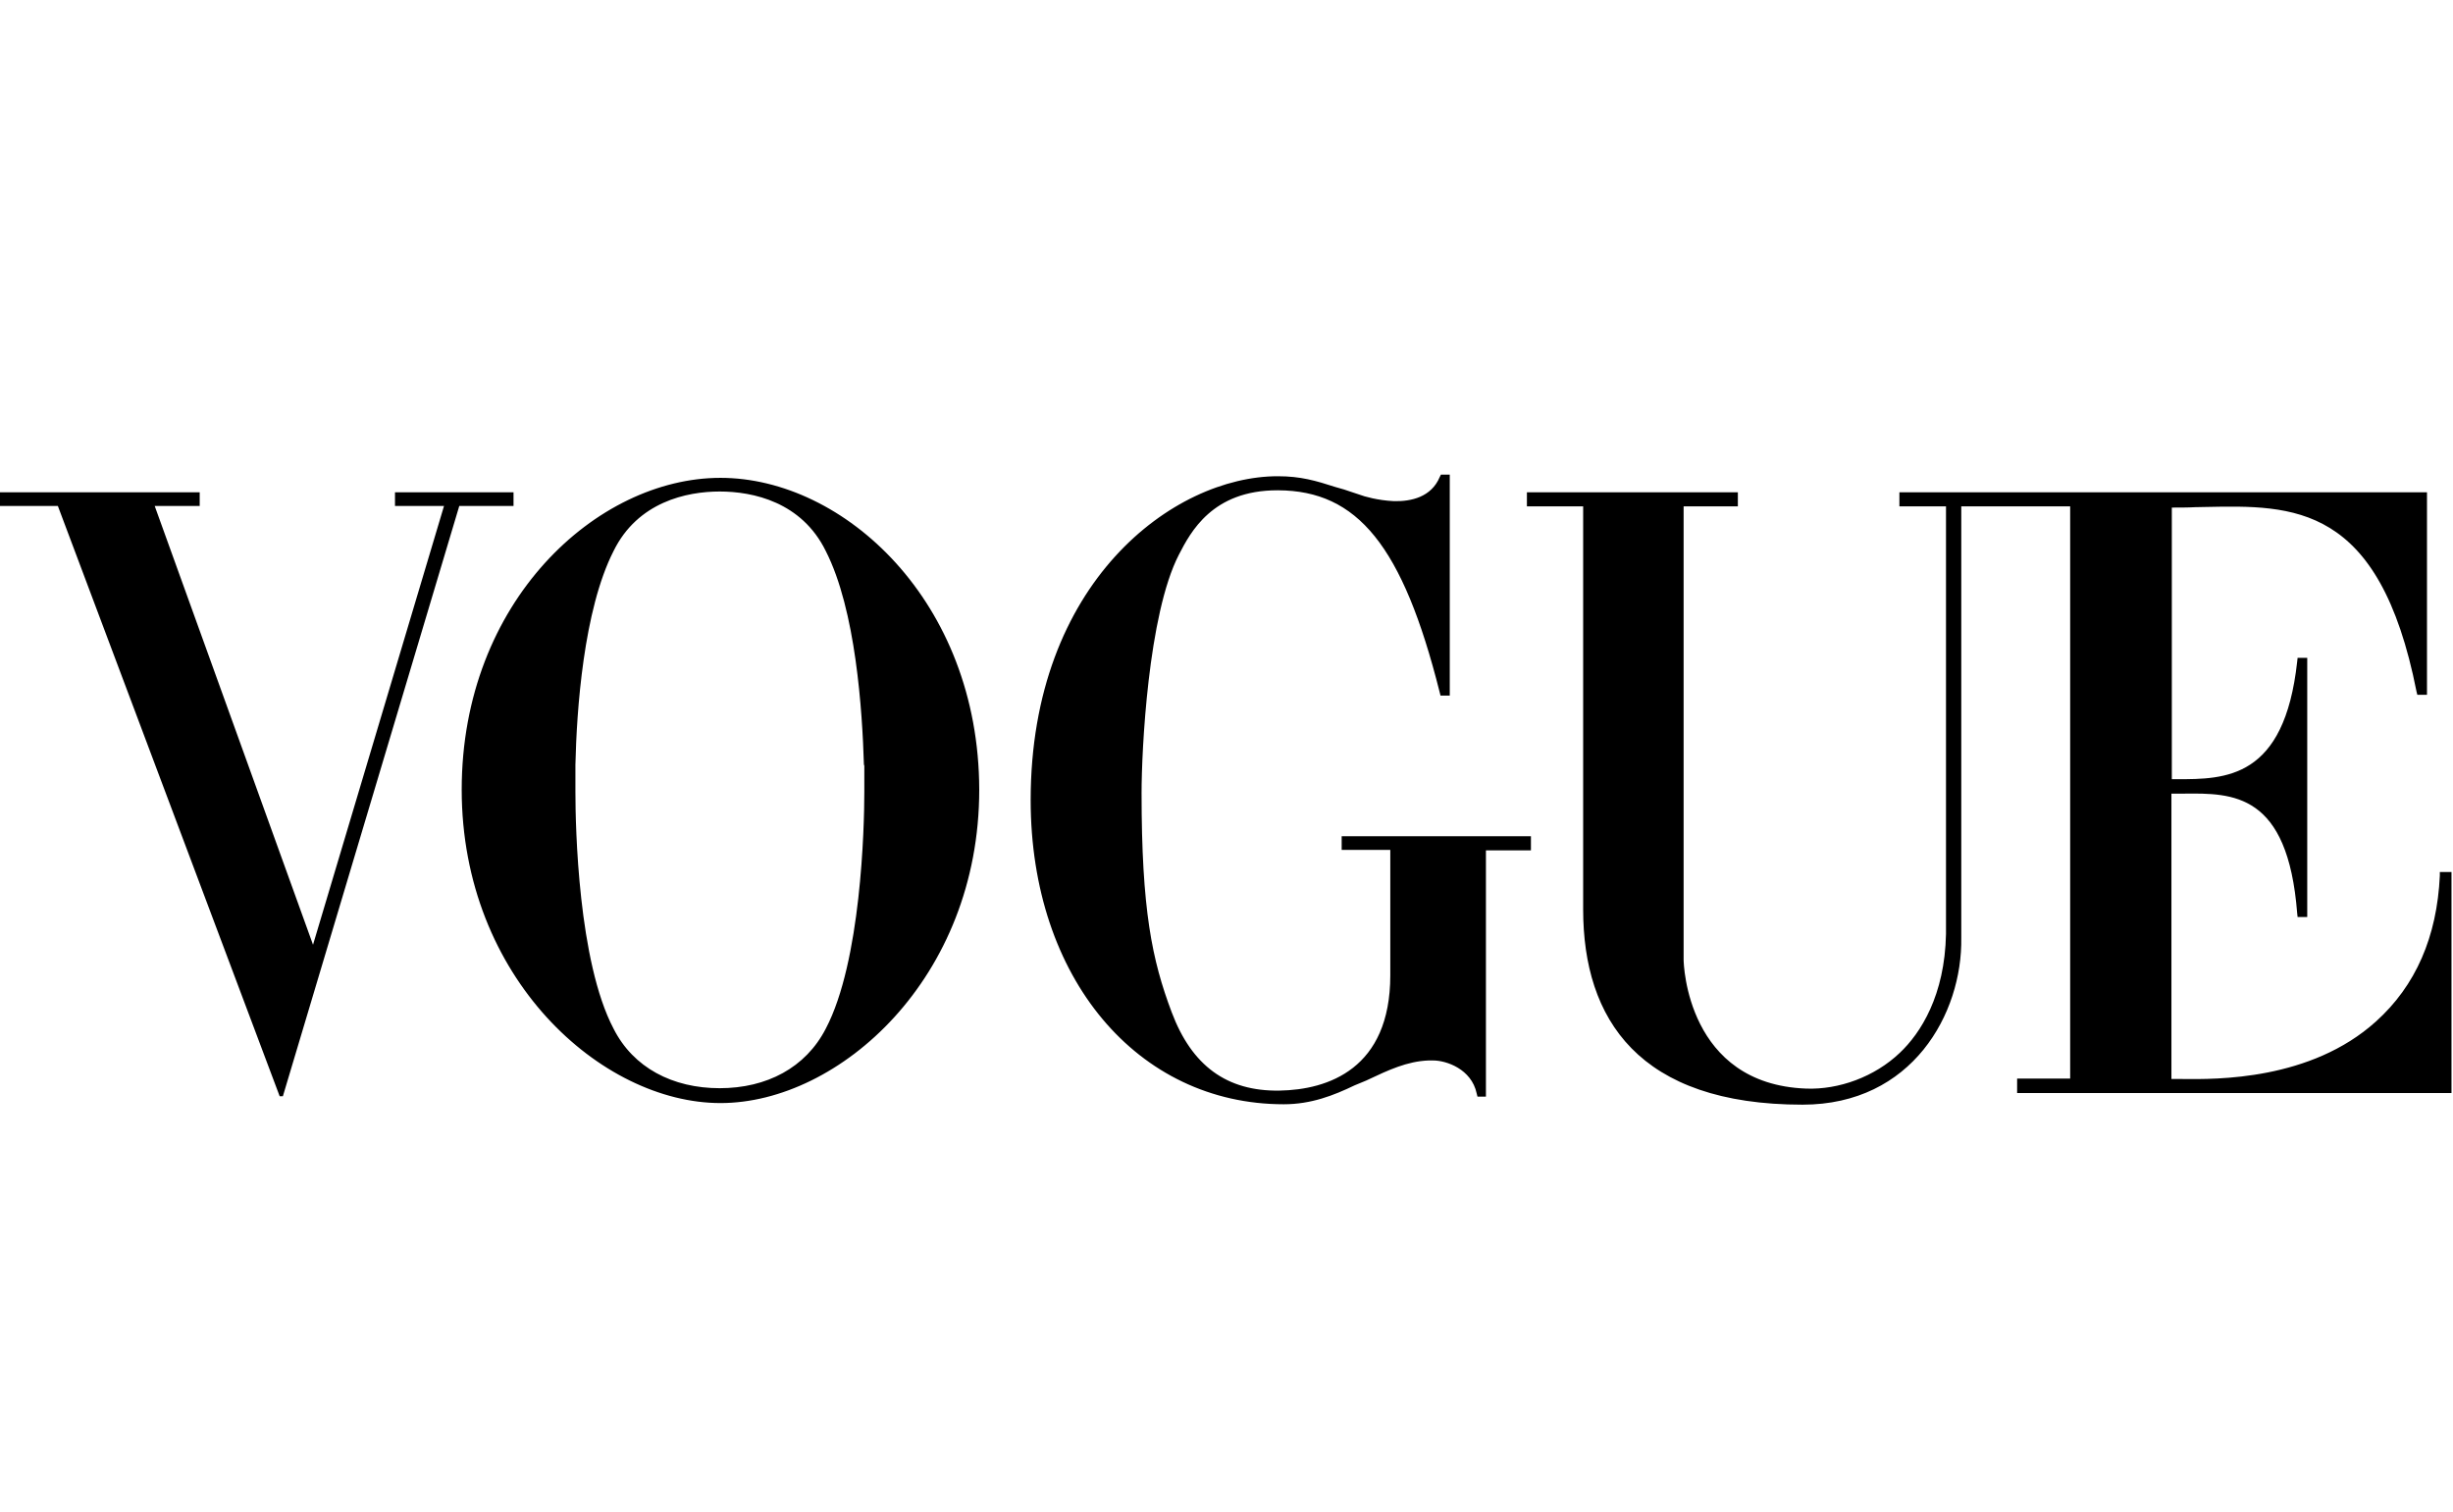 <svg width="292" height="180" viewBox="0 -9 292 85" fill="none" xmlns="http://www.w3.org/2000/svg">
<path fill-rule="evenodd" clip-rule="evenodd" d="M159.71 44.675V43.048H182.239V43.527V44.244V44.723H176.882V74.043H175.877L175.781 73.661C175.16 70.743 172.146 69.739 170.616 69.739H170.376H170.042C167.507 69.831 165.239 70.9 162.895 72.004L162.628 72.13C162.389 72.226 162.161 72.322 161.934 72.417C161.707 72.513 161.48 72.609 161.241 72.704C158.753 73.9 156.075 74.952 152.822 74.952C135.411 74.952 122.688 59.933 122.688 38.744C122.688 12.771 139.716 0.191 152.105 0.191C154.831 0.191 156.601 0.717 158.992 1.483L159.997 1.77C160.225 1.846 160.464 1.927 160.711 2.011L160.714 2.012L160.715 2.012C161.244 2.192 161.818 2.388 162.436 2.583L163.393 2.822C164.063 2.966 164.924 3.109 165.928 3.157C167.985 3.205 170.376 2.679 171.381 0.287L171.524 0H172.337H172.577V26.307H172.337H171.477L171.381 25.925C166.98 8.418 161.575 1.913 152.153 1.865H152.057C144.308 1.865 141.725 6.84 140.338 9.519C136.655 16.645 135.89 32.908 135.89 37.883C135.89 51.802 137.133 57.781 139.477 63.999C141.869 70.36 146.03 73.422 152.296 73.326C158.084 73.23 165.498 70.743 165.498 59.598V44.675H159.71ZM290.433 47.736V47.306H291.82V73.613H240.114V71.891H246.428V3.779H239.397H233.466V55.15C233.609 64.142 227.63 75 214.572 75C195.105 75 188.456 64.86 188.456 51.754V3.779H181.76V2.822V2.105H206.871V2.822V3.779H200.414V57.733C200.414 58.307 200.844 72.561 215.003 73.087C218.877 73.23 223.134 71.7 226.147 68.83C228.635 66.486 231.505 61.99 231.648 54.672V3.779H226.1V2.822V2.105H239.397H240.832H241.31H288.903V26.212H287.755L287.659 25.829C283.233 3.425 272.987 3.635 262.488 3.851C262.093 3.859 261.699 3.867 261.304 3.874C260.538 3.922 259.295 3.922 258.529 3.922V36.257H259.056H259.114C264.891 36.257 271.927 36.257 273.453 22.242L273.501 21.811H274.649V52.663H273.501L273.453 52.232C272.339 37.845 265.776 37.913 259.969 37.973L259.858 37.974C259.718 37.976 259.578 37.977 259.438 37.978H258.482V71.939H259.056C259.264 71.939 259.511 71.942 259.792 71.945C263.836 71.991 275.047 72.12 282.828 65.099C287.563 60.842 290.098 55.007 290.433 47.736ZM85.763 0.383C71.079 0.383 54.96 15.067 54.96 37.5C54.96 59.933 71.605 74.809 85.763 74.809C99.921 74.809 116.567 59.933 116.567 37.5C116.519 15.067 100.448 0.383 85.763 0.383ZM102.887 34.726V35.204V35.539V35.826V36.257V36.4V36.831V36.926V37.404V37.787C102.887 41.948 102.504 57.972 98.295 65.96C95.903 70.6 91.264 73.039 85.668 73.039C80.071 73.039 75.384 70.6 73.04 65.96C68.831 57.972 68.496 41.948 68.496 37.787V37.404V36.926V36.831V36.4V36.257V35.826V35.539V35.204V34.726V34.535C68.639 28.125 69.453 16.119 73.04 9.088C75.91 3.253 81.745 2.009 85.668 2.009C89.638 2.009 95.425 3.253 98.295 9.088C101.882 16.119 102.648 28.125 102.839 34.535C102.887 34.582 102.887 34.678 102.887 34.726ZM47.497 2.105H60.651H61.129V3.731H55.293H54.672L33.673 73.996H33.291L6.888 3.731H6.218H0V2.774V2.105H23.772V2.774V3.731H18.75H18.415L37.261 55.963L52.854 3.731H47.019V2.105H47.497Z" fill="black"/>
</svg>
